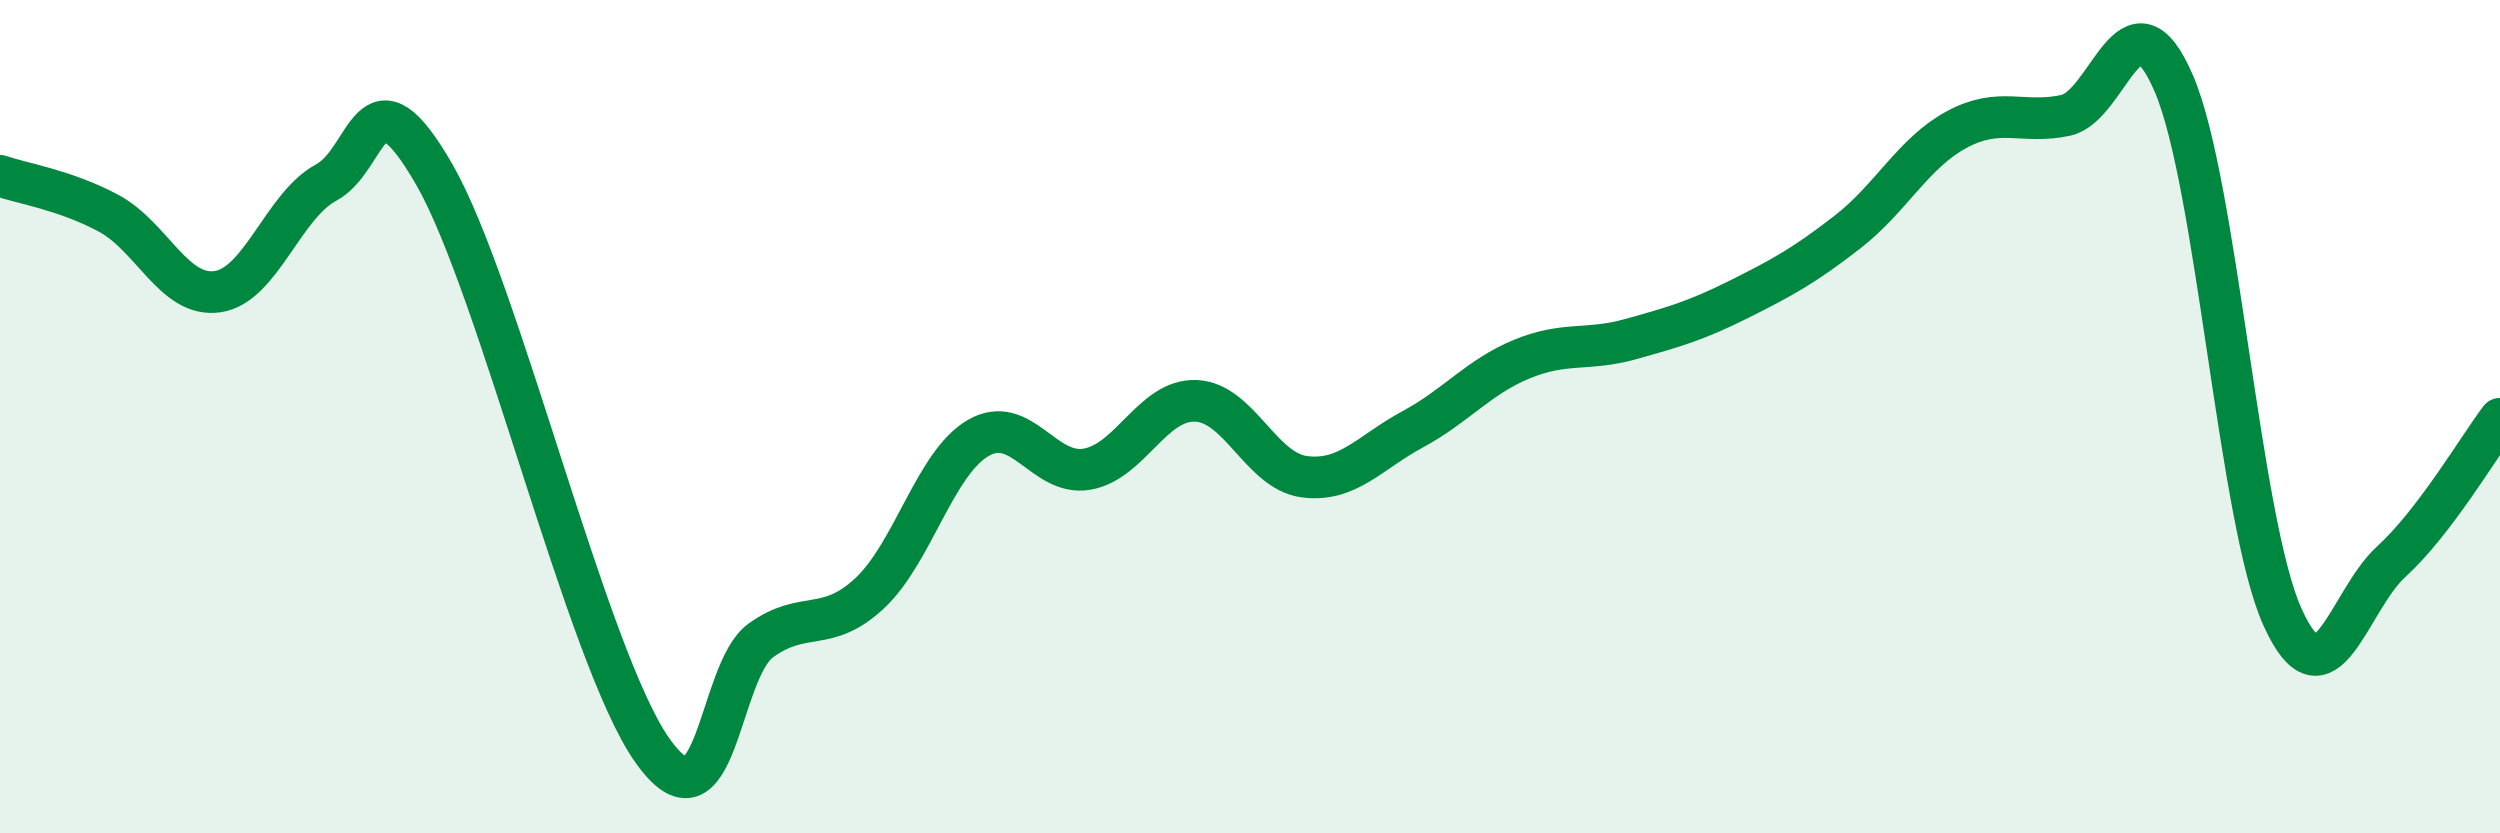
    <svg width="60" height="20" viewBox="0 0 60 20" xmlns="http://www.w3.org/2000/svg">
      <path
        d="M 0,4.22 C 0.52,4.4 1.57,4.56 2.61,5.12 C 3.65,5.68 4.18,7.15 5.22,7 C 6.26,6.85 6.79,4.94 7.83,4.38 C 8.87,3.82 8.87,1.48 10.43,4.2 C 11.99,6.92 14.08,15.77 15.65,18 C 17.22,20.23 17.22,16.12 18.26,15.37 C 19.3,14.62 19.83,15.21 20.87,14.24 C 21.91,13.27 22.44,11.11 23.48,10.51 C 24.52,9.91 25.05,11.44 26.09,11.26 C 27.13,11.08 27.66,9.58 28.7,9.62 C 29.74,9.66 30.26,11.3 31.3,11.44 C 32.34,11.58 32.87,10.86 33.91,10.3 C 34.95,9.74 35.48,9.05 36.52,8.62 C 37.56,8.19 38.09,8.43 39.13,8.14 C 40.17,7.85 40.7,7.7 41.74,7.18 C 42.78,6.66 43.31,6.37 44.35,5.56 C 45.39,4.75 45.92,3.67 46.96,3.11 C 48,2.55 48.53,2.99 49.57,2.77 C 50.61,2.55 51.13,-0.41 52.17,2 C 53.21,4.41 53.74,12.51 54.78,14.81 C 55.82,17.11 56.35,14.43 57.39,13.48 C 58.43,12.53 59.48,10.74 60,10.05L60 20L0 20Z"
        fill="#008740"
        opacity="0.1"
        stroke-linecap="round"
        stroke-linejoin="round"
      />
      <path
        d="M 0,4.22 C 0.52,4.4 1.57,4.56 2.61,5.12 C 3.65,5.68 4.18,7.15 5.22,7 C 6.26,6.85 6.79,4.94 7.83,4.38 C 8.87,3.82 8.87,1.48 10.43,4.2 C 11.99,6.92 14.08,15.77 15.65,18 C 17.22,20.23 17.22,16.12 18.26,15.37 C 19.3,14.62 19.83,15.21 20.87,14.24 C 21.91,13.27 22.44,11.11 23.48,10.51 C 24.52,9.91 25.05,11.44 26.09,11.26 C 27.13,11.08 27.66,9.58 28.7,9.62 C 29.74,9.66 30.26,11.3 31.3,11.44 C 32.34,11.58 32.87,10.86 33.91,10.3 C 34.95,9.74 35.48,9.05 36.52,8.62 C 37.56,8.19 38.09,8.43 39.13,8.14 C 40.17,7.85 40.7,7.7 41.74,7.18 C 42.78,6.66 43.31,6.37 44.35,5.56 C 45.39,4.75 45.92,3.67 46.96,3.11 C 48,2.55 48.53,2.99 49.57,2.77 C 50.61,2.55 51.13,-0.41 52.17,2 C 53.21,4.41 53.74,12.51 54.78,14.81 C 55.82,17.11 56.35,14.43 57.39,13.48 C 58.43,12.53 59.48,10.74 60,10.05"
        stroke="#008740"
        stroke-width="1"
        fill="none"
        stroke-linecap="round"
        stroke-linejoin="round"
      />
    </svg>
  